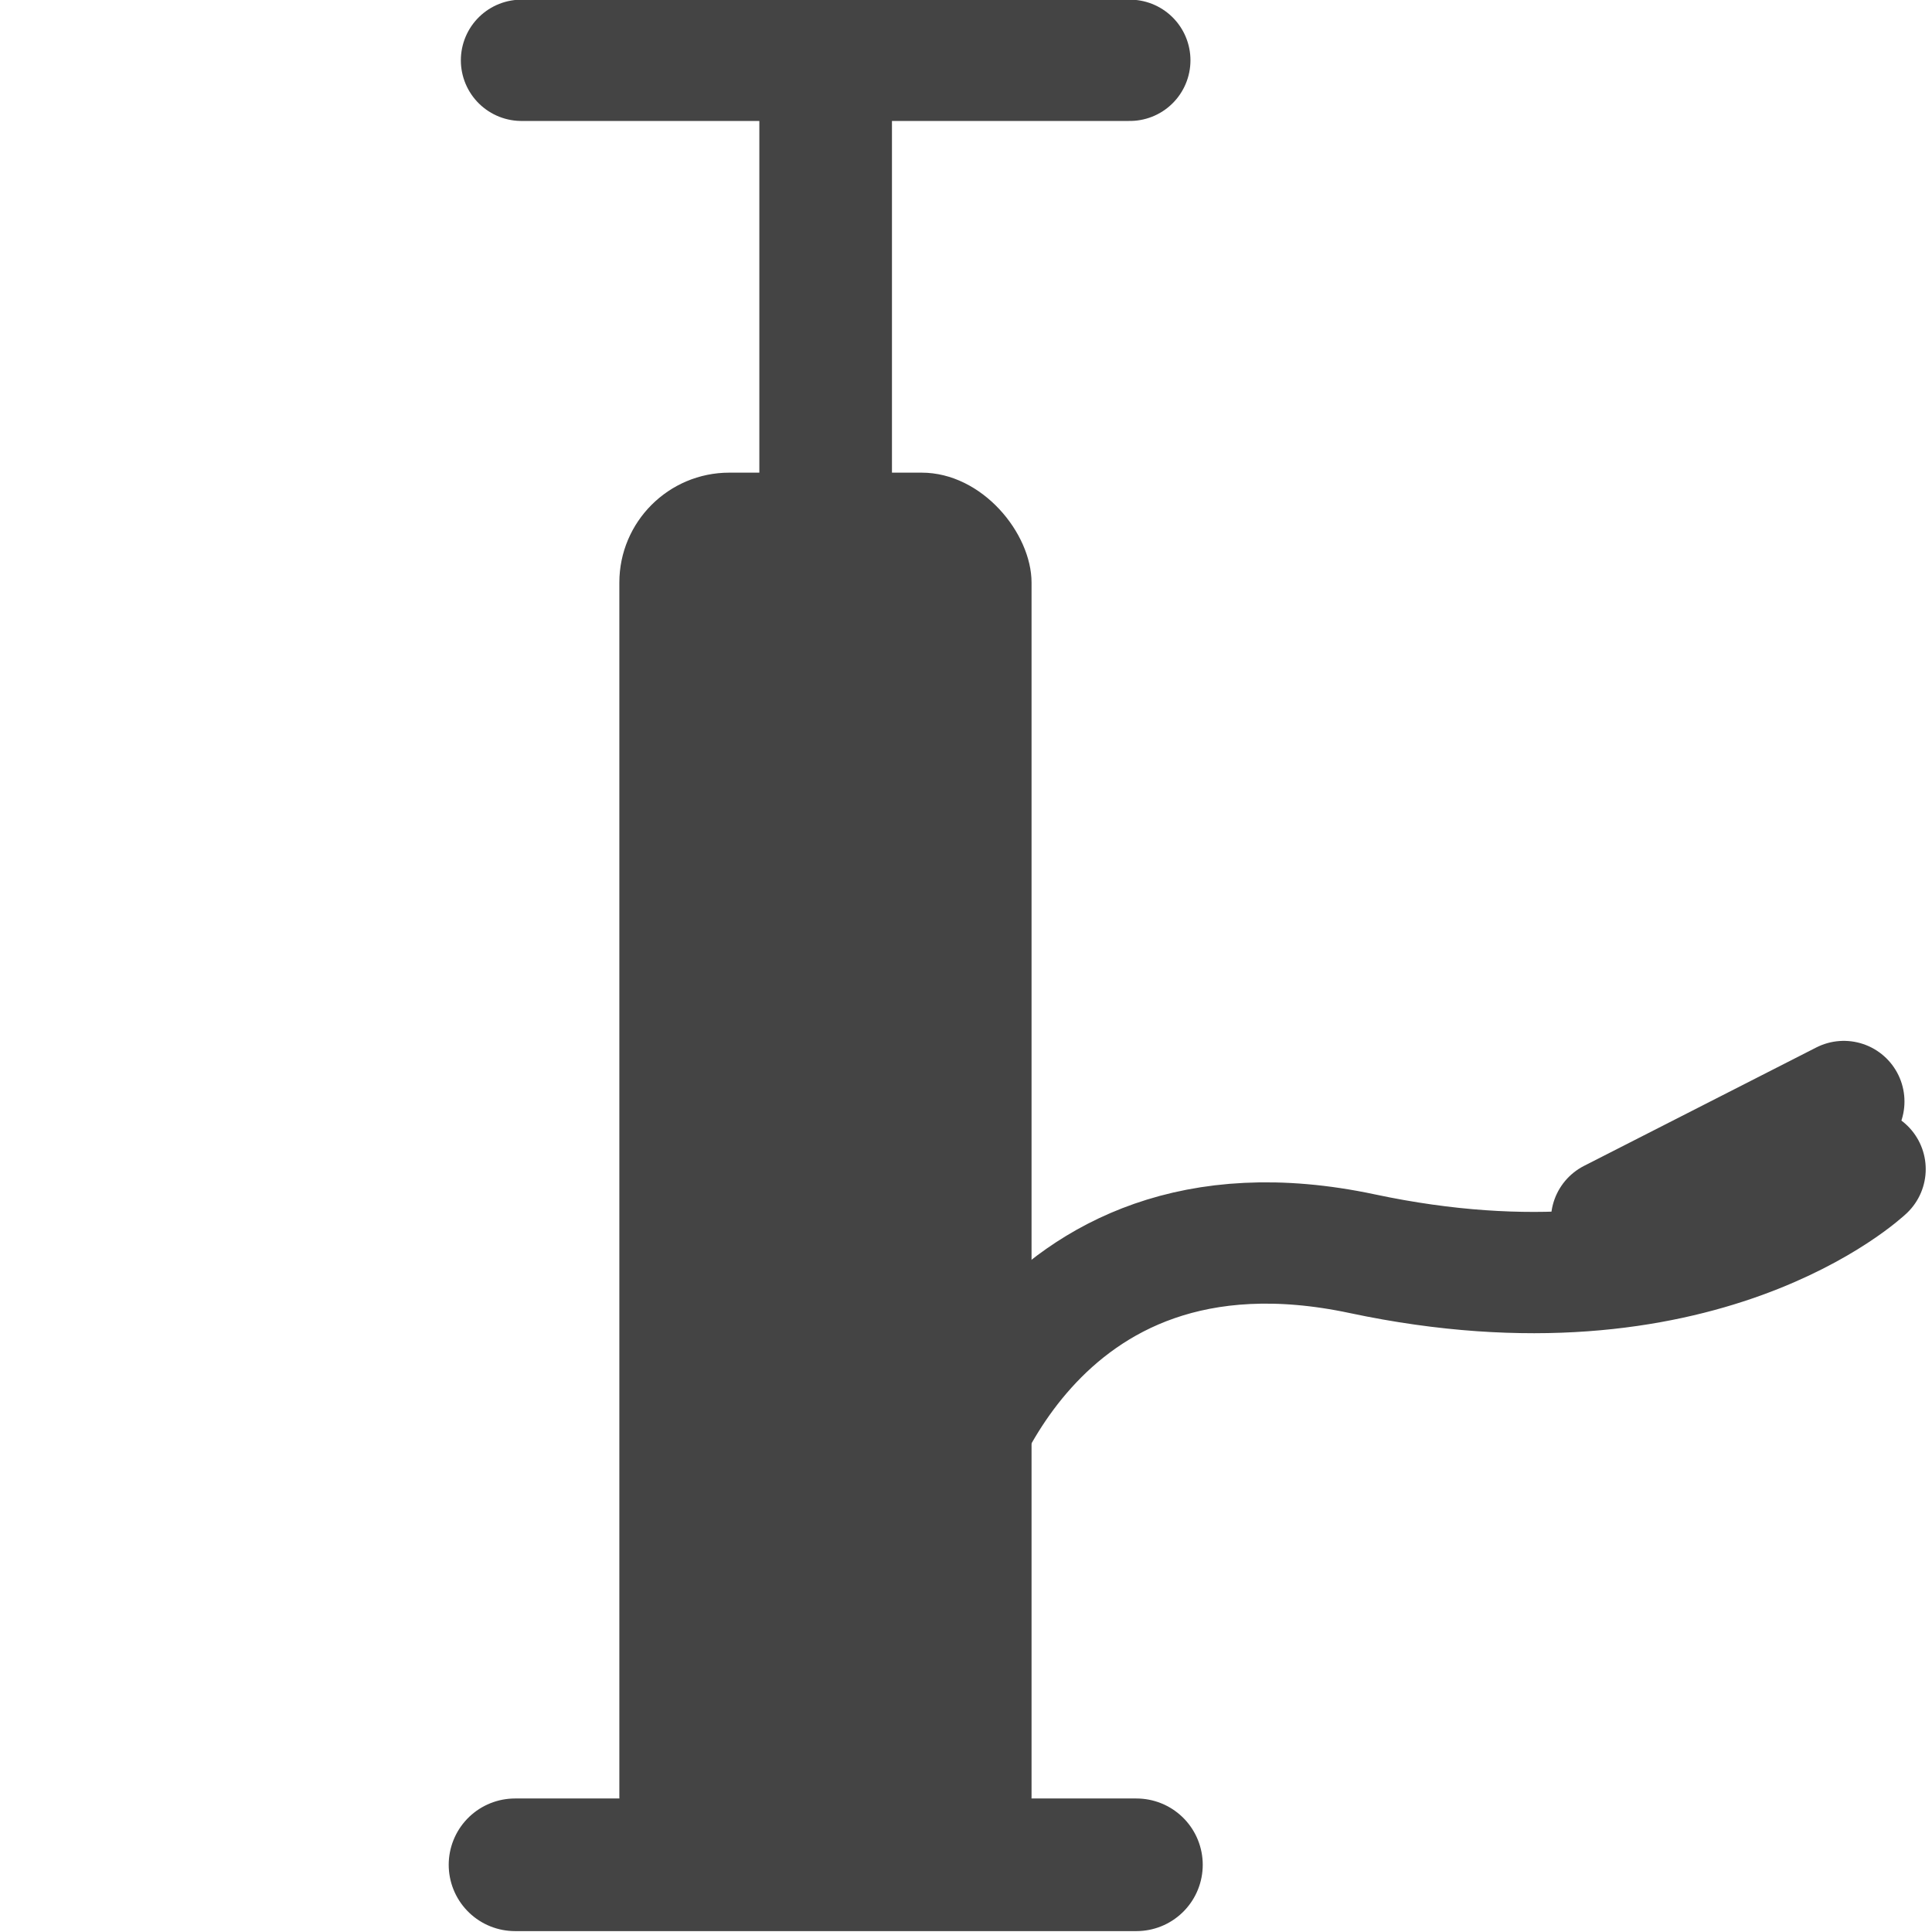<?xml version="1.0" encoding="utf-8"?>
<svg version="1.1" width="14" height="14" viewBox="0 0 14 14" xmlns="http://www.w3.org/2000/svg">
  <path d="M 3.732 13.513 L 8.235 13.513" fill="none" stroke="#444" stroke-linecap="round" stroke-width=".961" style=""/>
  <rect x="4.488" y="3.425" width="2.987" height="10.392" rx="0.797" ry="0.797" clip-rule="evenodd" color="#000000" color-rendering="auto" fill="#444" fill-rule="evenodd" image-rendering="auto" shape-rendering="auto" solid-color="#000000" style="isolation: auto; mix-blend-mode: normal;"/>
  <path d="M 5.983 3.598 L 5.983 0.481" color="#000000" color-rendering="auto" fill="none" image-rendering="auto" shape-rendering="auto" solid-color="#000000" stroke="#444" stroke-linecap="round" stroke-width=".961" style="isolation: auto; mix-blend-mode: normal;"/>
  <path d="M 3.779 0.437 L 8.187 0.437" color="#000000" color-rendering="auto" fill="none" image-rendering="auto" shape-rendering="auto" solid-color="#000000" stroke="#444" stroke-linecap="round" stroke-width=".879" style="isolation: auto; mix-blend-mode: normal;"/>
  <path d="M 6.84 10.83 C 6.84 10.83 7.422 8.564 9.872 9.085 C 12.321 9.605 13.515 8.472 13.515 8.472" color="#000000" color-rendering="auto" fill="none" image-rendering="auto" shape-rendering="auto" solid-color="#000000" stroke="#444" stroke-linecap="round" stroke-width=".879" style="isolation: auto; mix-blend-mode: normal;"/>
  <path d="M 11.678 8.84 L 13.361 7.982" color="#000000" color-rendering="auto" fill="none" image-rendering="auto" shape-rendering="auto" solid-color="#000000" stroke="#444" stroke-linecap="round" stroke-width=".879" style="isolation: auto; mix-blend-mode: normal;"/>
</svg>